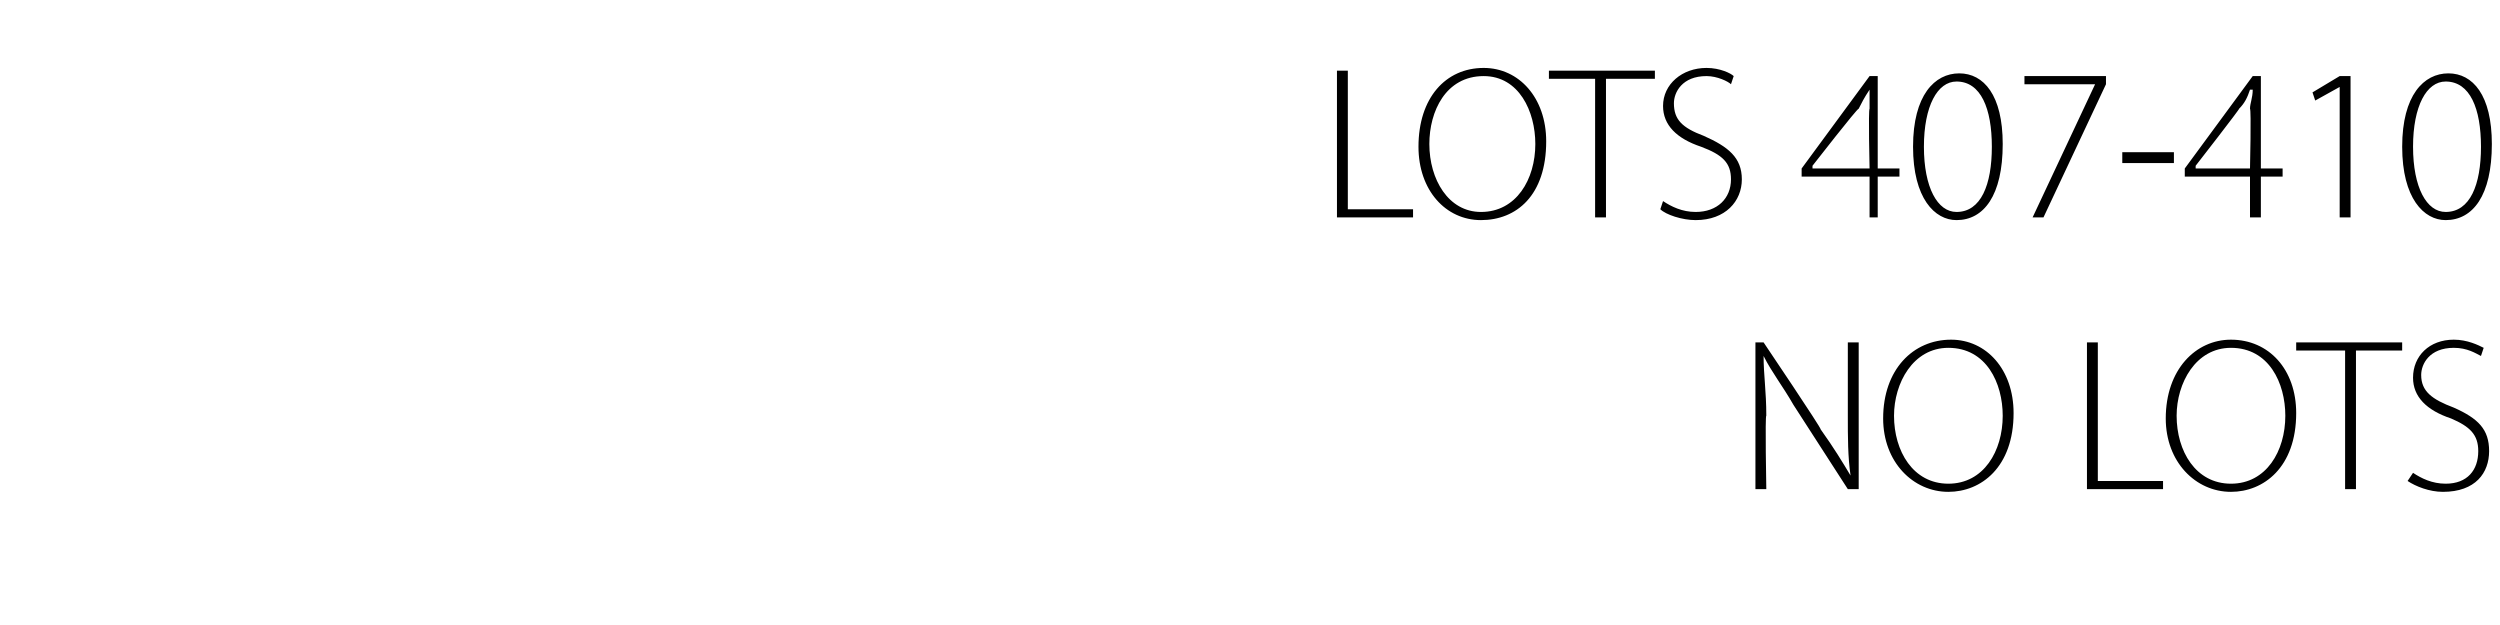 <?xml version="1.0" standalone="no"?><!DOCTYPE svg PUBLIC "-//W3C//DTD SVG 1.1//EN" "http://www.w3.org/Graphics/SVG/1.1/DTD/svg11.dtd"><svg xmlns="http://www.w3.org/2000/svg" version="1.1" width="92px" height="23px" viewBox="0 -2 92 23" style="top:-2px"><desc>LOTS 407-410 NO LOTS</desc><defs/><g id="Polygon45330"><path d="m64.6 16v-5.4h.3s2.15 3.19 2.1 3.2c.5.7.8 1.2 1.1 1.7c-.1-.7-.1-1.4-.1-2.2v-2.7h.4v5.4h-.4l-2-3.1c-.4-.7-.8-1.2-1.1-1.8c0 .7.1 1.3.1 2.2c-.05-.03 0 2.7 0 2.7h-.4zm9.5-2.8c0 2-1.2 2.9-2.4 2.9c-1.3 0-2.4-1.1-2.4-2.7c0-1.8 1.1-2.9 2.5-2.9c1.3 0 2.3 1.1 2.3 2.7zm-4.4.1c0 1.3.7 2.5 2 2.5c1.3 0 2-1.2 2-2.5c0-1.2-.6-2.5-2-2.5c-1.3 0-2 1.3-2 2.5zm7.1-2.7h.4v5.1h2.4v.3h-2.8v-5.4zm7.7 2.6c0 2-1.2 2.9-2.4 2.9c-1.3 0-2.4-1.1-2.4-2.7c0-1.8 1.1-2.9 2.4-2.9c1.4 0 2.4 1.1 2.4 2.7zm-4.4.1c0 1.3.7 2.5 2 2.5c1.3 0 2-1.2 2-2.5c0-1.2-.6-2.5-2-2.5c-1.3 0-2 1.3-2 2.5zm6.2-2.4h-1.8v-.3h3.9v.3h-1.7v5.1h-.4v-5.1zm2.5 4.5c.3.2.7.4 1.2.4c.8 0 1.2-.5 1.2-1.2c0-.6-.3-.9-1-1.2c-.9-.3-1.4-.8-1.4-1.5c0-.8.6-1.4 1.5-1.4c.5 0 .9.2 1.1.3l-.1.3c-.2-.1-.5-.3-1-.3c-.9 0-1.2.6-1.2 1c0 .6.4.9 1.2 1.2c.9.4 1.3.8 1.3 1.6c0 .8-.5 1.5-1.7 1.5c-.5 0-1-.2-1.3-.4l.2-.3z" stroke="none" fill="#000"/></g><g id="Polygon45329"><path d="m49.2.6h.4v5.1h2.4v.3h-2.8V.6zm7.7 2.6c0 2-1.1 2.9-2.4 2.9c-1.3 0-2.3-1.1-2.3-2.7c0-1.8 1-2.9 2.4-2.9c1.3 0 2.3 1.1 2.3 2.7zm-4.3.1c0 1.3.7 2.5 1.9 2.5c1.3 0 2-1.2 2-2.5c0-1.2-.6-2.5-1.9-2.5c-1.4 0-2 1.3-2 2.5zM58.7.9H57v-.3h3.9v.3h-1.8v5.1h-.4V.9zm2.5 4.5c.3.2.7.4 1.2.4c.8 0 1.3-.5 1.3-1.2c0-.6-.3-.9-1.1-1.2c-.9-.3-1.4-.8-1.4-1.5c0-.8.7-1.4 1.6-1.4c.5 0 .9.2 1 .3l-.1.3c-.1-.1-.5-.3-.9-.3c-.9 0-1.2.6-1.2 1c0 .6.3.9 1.1 1.2c.9.4 1.4.8 1.4 1.6c0 .8-.6 1.5-1.7 1.5c-.5 0-1.1-.2-1.3-.4l.1-.3zm7.6.6V4.5h-2.5v-.3L68.8.8h.3v3.4h.8v.3h-.8v1.5h-.3zm0-1.8s-.05-2.15 0-2.2v-.7c-.2.3-.3.5-.4.7c-.05-.02-1.7 2.1-1.7 2.1v.1h2.1zm4.9-.9c0 1.9-.7 2.8-1.7 2.8c-.8 0-1.6-.8-1.6-2.7c0-1.9.8-2.7 1.7-2.7c.9 0 1.6.8 1.6 2.6zm-2.9.1c0 1.5.5 2.4 1.2 2.4c.9 0 1.3-1 1.3-2.4C73.3 2 72.9 1 72 1c-.7 0-1.2.9-1.2 2.4zM77.5.8v.3L75.2 6h-.4l2.3-4.9h-2.6v-.3h3zM80 3.6v.4h-1.9v-.4h1.9zM82.8 6V4.5h-2.4v-.3L82.9.8h.3v3.4h.8v.3h-.8v1.5h-.4zm0-1.8s.05-2.15 0-2.2c0-.2.1-.4.1-.7h-.1c-.1.3-.2.5-.4.7c.05-.02-1.6 2.1-1.6 2.1v.1h2zm3.3-3l-.9.5l-.1-.3l1-.6h.4v5.2h-.4V1.2zm5.6 2.1c0 1.9-.7 2.8-1.7 2.8c-.8 0-1.6-.8-1.6-2.7c0-1.9.8-2.7 1.7-2.7c.9 0 1.6.8 1.6 2.6zm-2.9.1c0 1.5.5 2.4 1.2 2.4c.9 0 1.3-1 1.3-2.4C91.3 2 90.9 1 90 1c-.7 0-1.2.9-1.2 2.4z" stroke="none" fill="#000"/></g></svg>